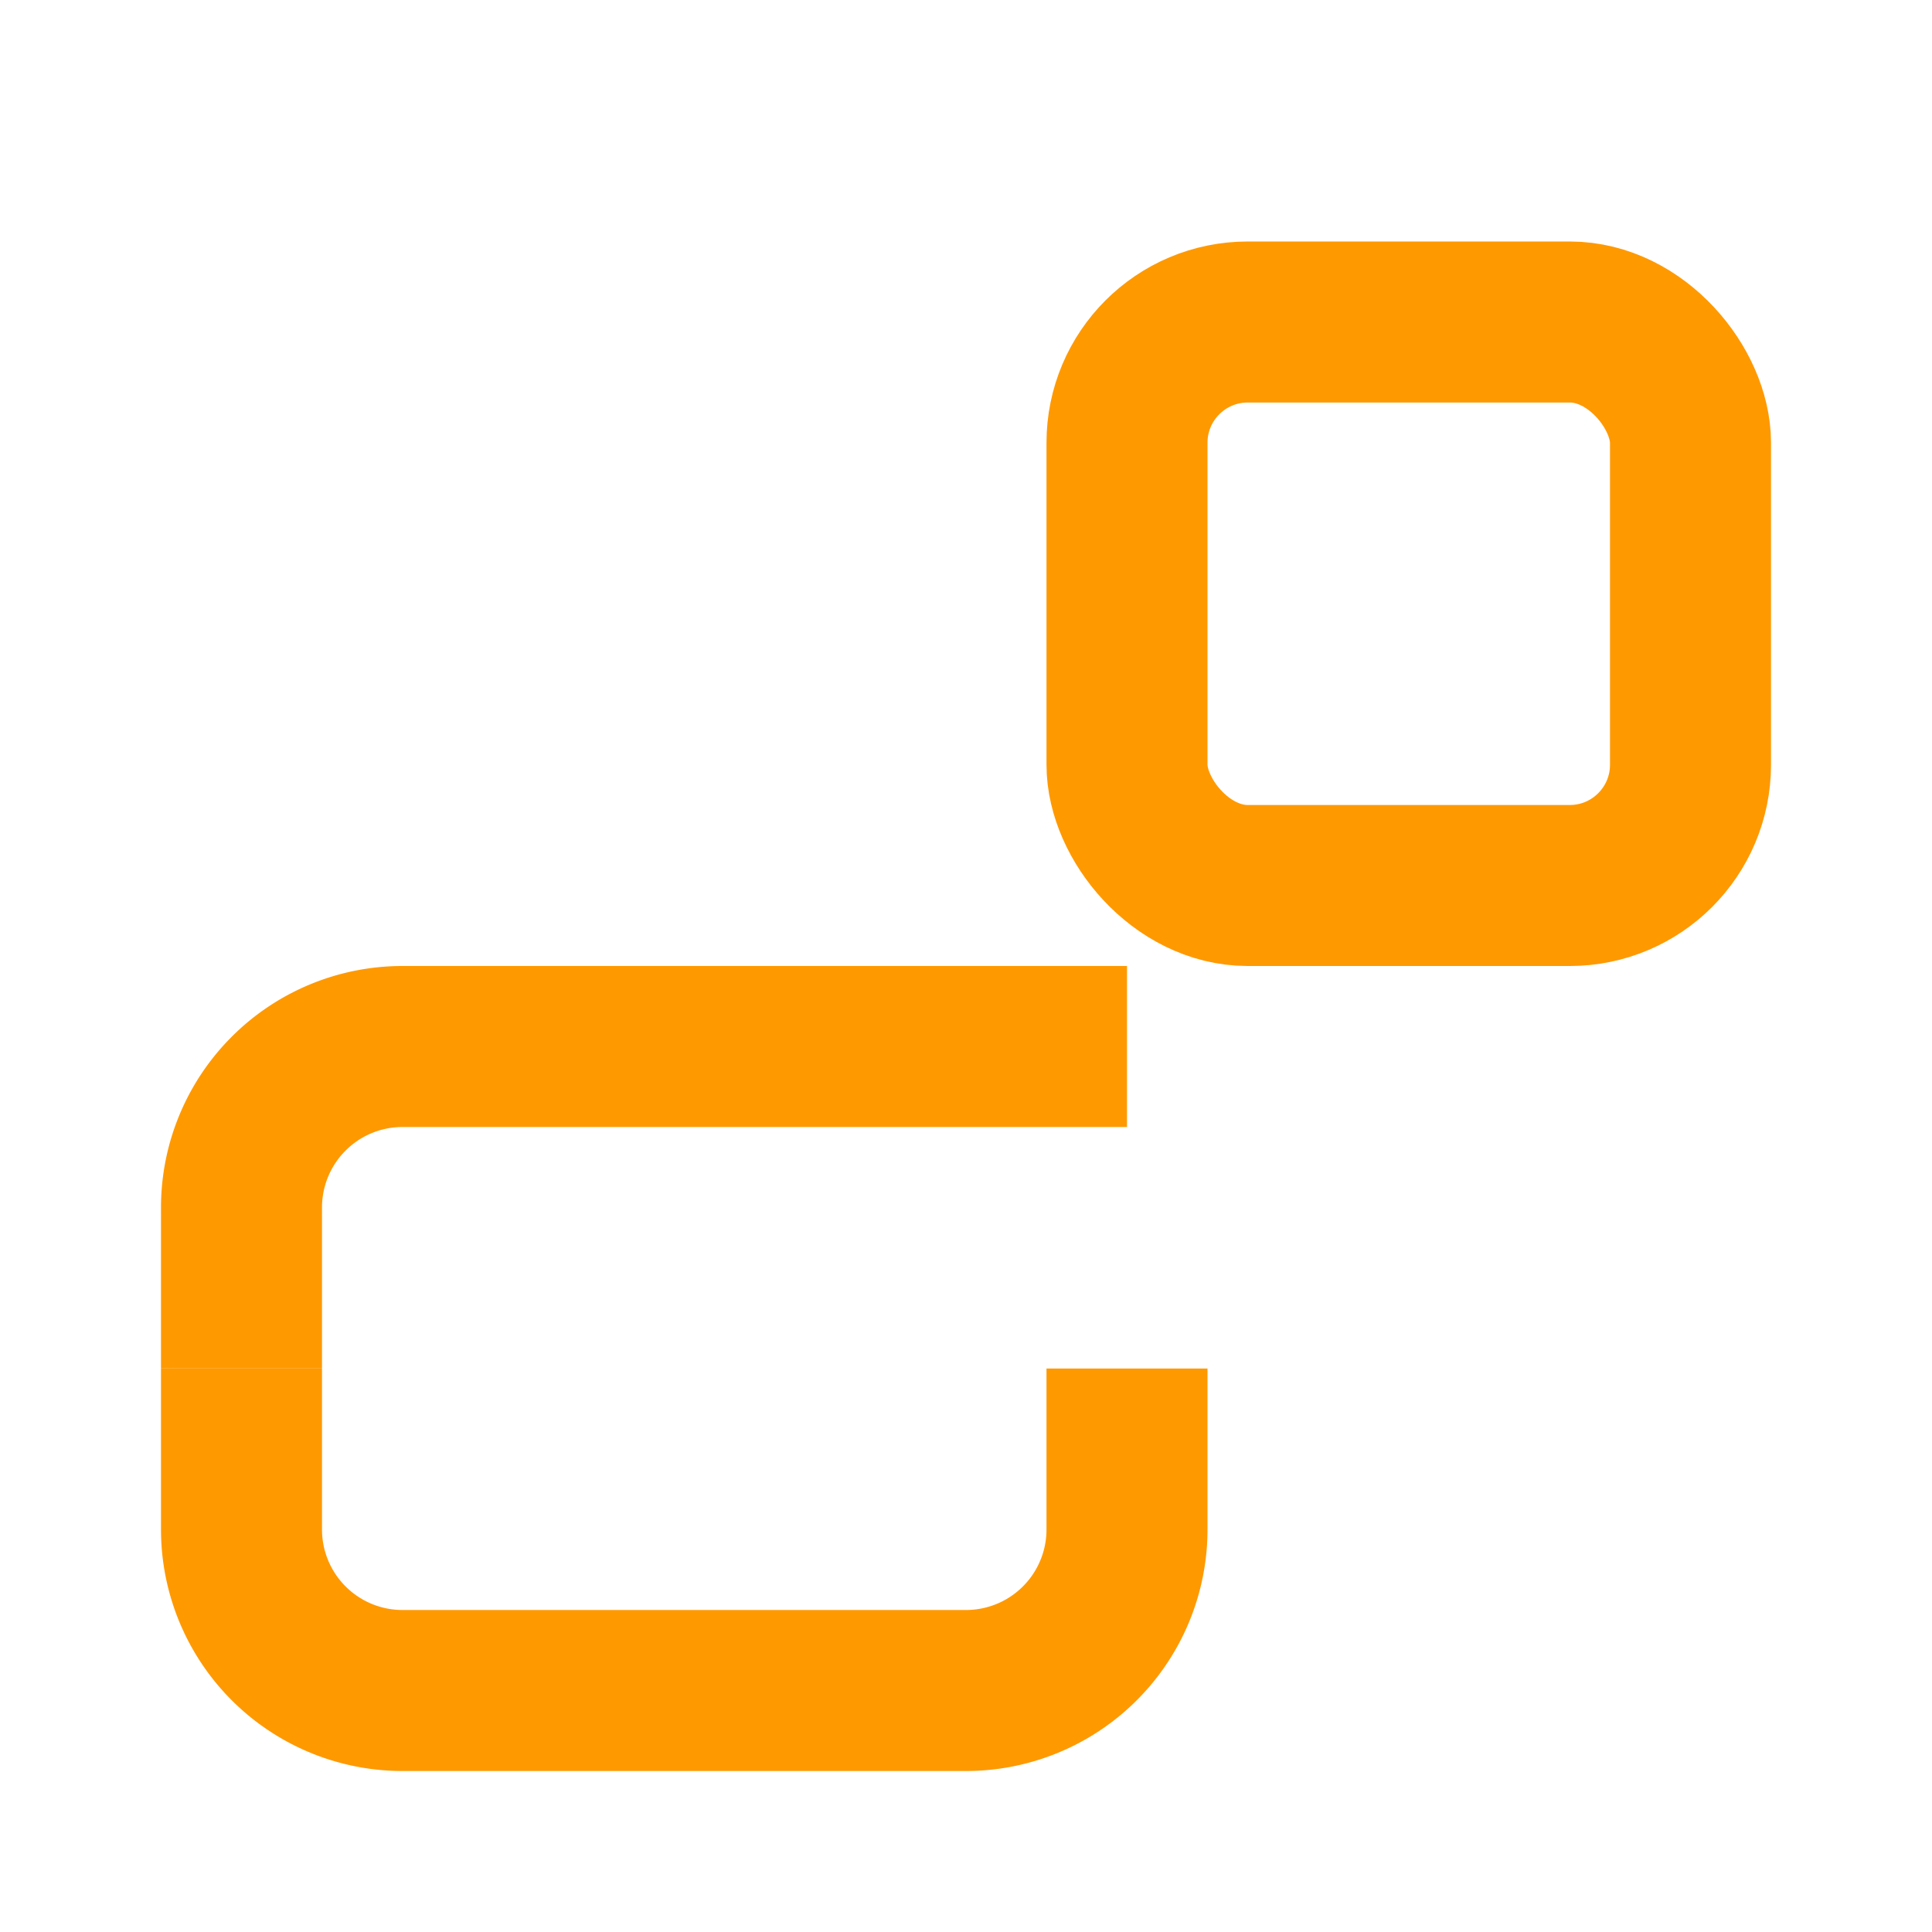 <svg xmlns="http://www.w3.org/2000/svg" width="32" height="32" fill="none" viewBox="0 0 24 24">
  <rect x="14" y="4" width="7" height="7" rx="1.5" stroke="#FF9900" stroke-width="2"/>
  <path d="M3 17v-2a2 2 0 012-2h9" stroke="#FF9900" stroke-width="2"/>
  <path d="M3 17v2a2 2 0 002 2h7a2 2 0 002-2v-2" stroke="#FF9900" stroke-width="2"/>
</svg>
